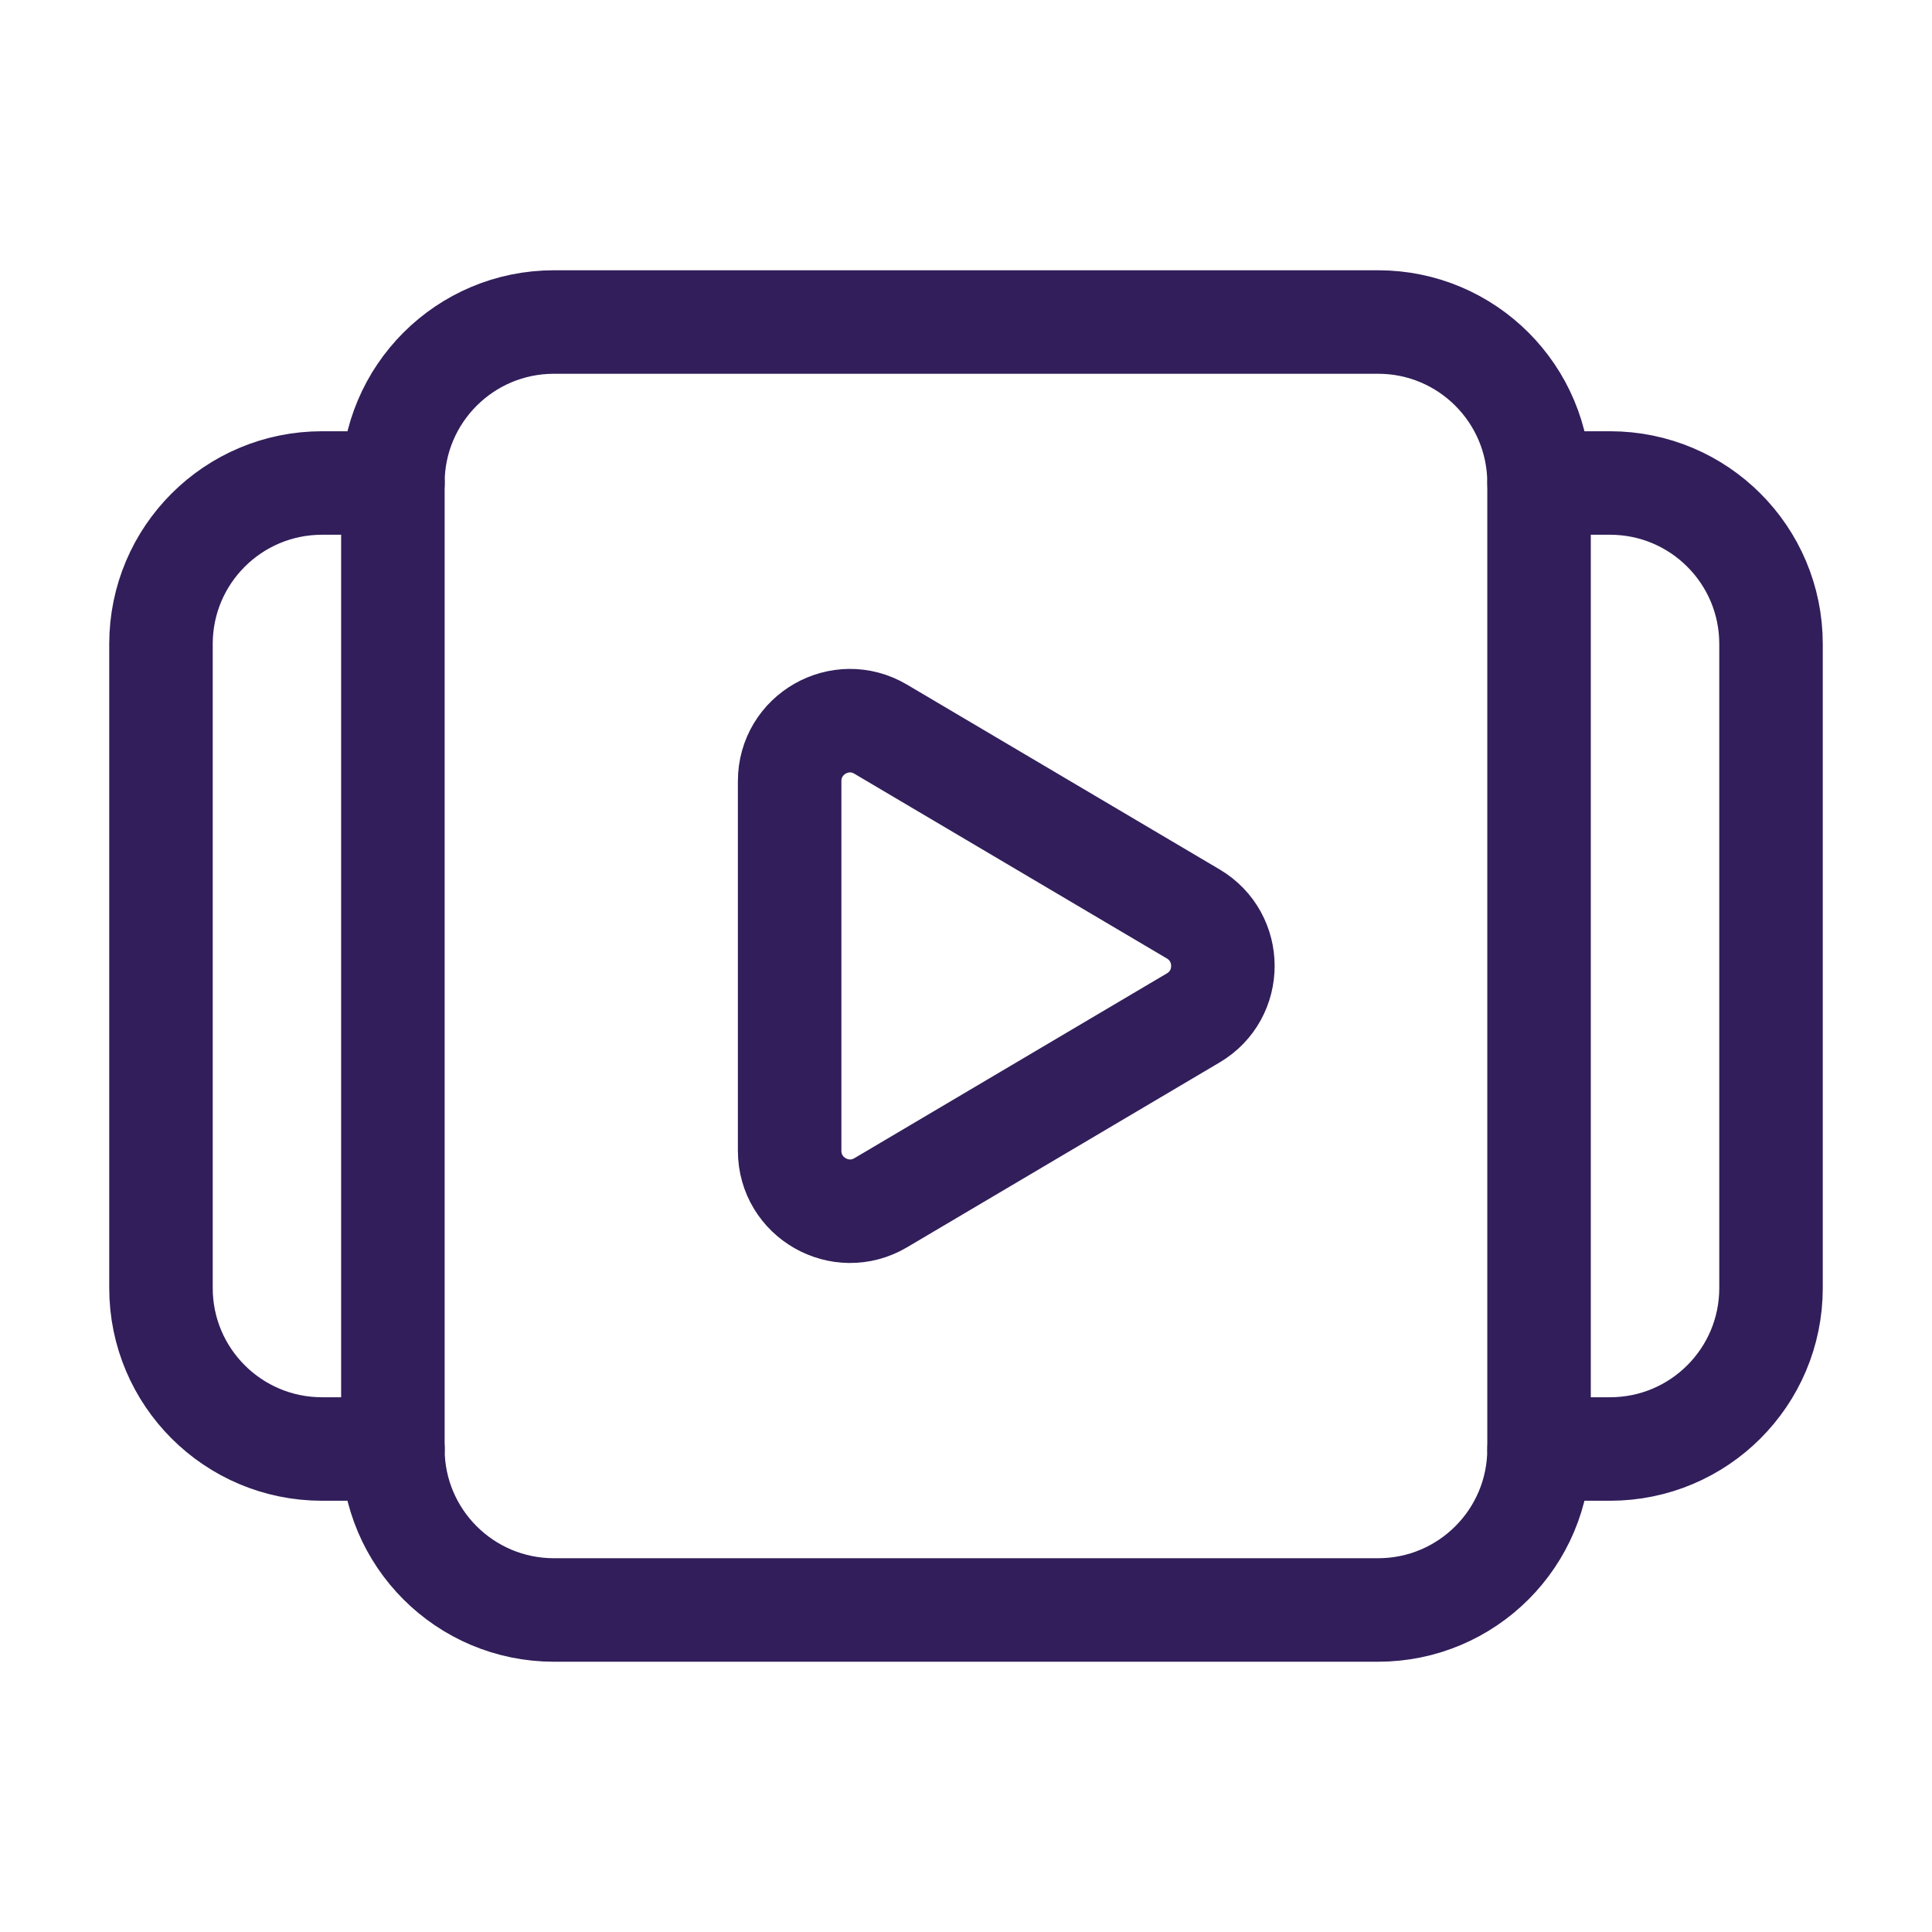 <svg width="28" height="28" viewBox="0 0 28 28" fill="none" xmlns="http://www.w3.org/2000/svg">
<path fill-rule="evenodd" clip-rule="evenodd" d="M22.305 7V21C22.305 22.289 21.261 23.333 19.972 23.333H8.028C6.739 23.333 5.694 22.289 5.694 21V7C5.694 5.711 6.739 4.667 8.028 4.667H19.973C21.261 4.667 22.305 5.711 22.305 7Z" stroke="#311E5A" stroke-width="1.5" stroke-linecap="round" stroke-linejoin="round"/>
<path d="M22.306 7H23.334C24.623 7 25.667 8.044 25.667 9.333V18.667C25.667 19.956 24.623 21 23.334 21H22.306" stroke="#311E5A" stroke-width="1.5" stroke-linecap="round" stroke-linejoin="round"/>
<path d="M5.695 21H4.667C3.378 21 2.333 19.956 2.333 18.667V9.333C2.333 8.044 3.378 7 4.667 7H5.695" stroke="#311E5A" stroke-width="1.5" stroke-linecap="round" stroke-linejoin="round"/>
<path fill-rule="evenodd" clip-rule="evenodd" d="M12.764 10.568L17.294 13.246C17.866 13.585 17.866 14.414 17.294 14.752L12.764 17.431C12.181 17.776 11.444 17.355 11.444 16.677V11.321C11.444 10.643 12.181 10.222 12.764 10.568V10.568Z" stroke="#311E5A" stroke-width="1.5" stroke-linecap="round" stroke-linejoin="round"/>
</svg>
